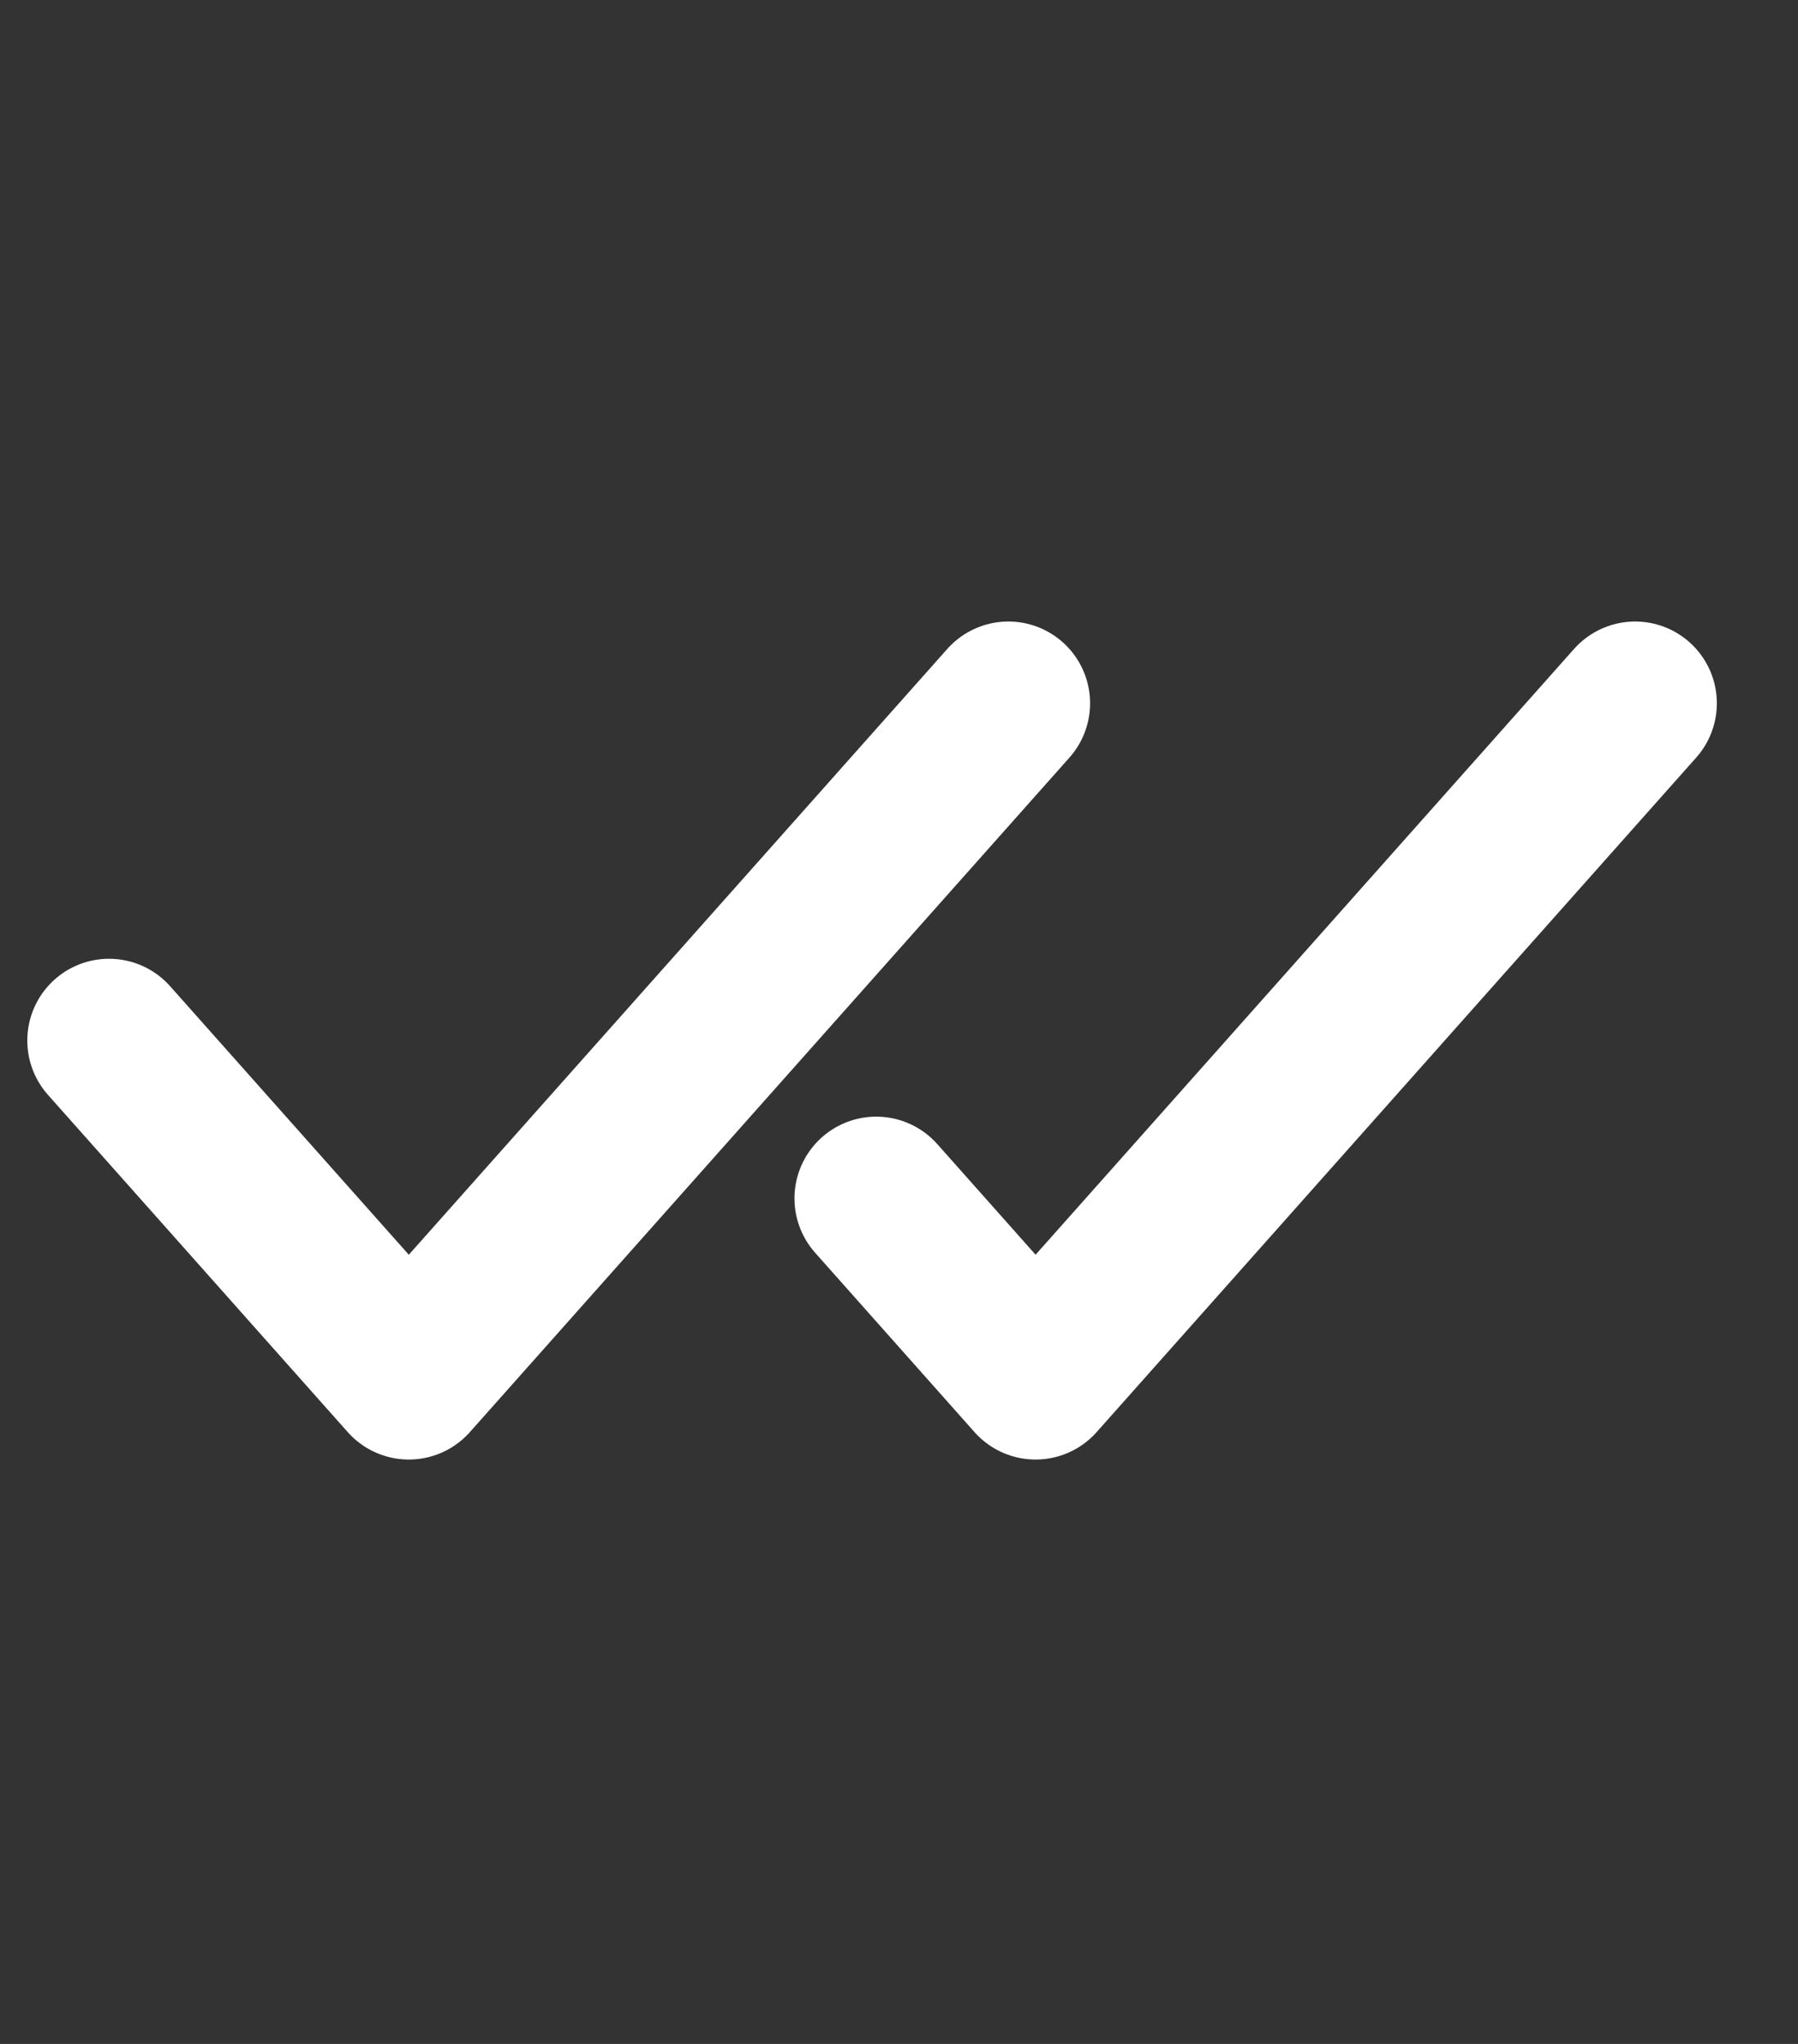 <svg width="22" height="25" viewBox="0 0 22 25" fill="none" xmlns="http://www.w3.org/2000/svg">
<rect x="0" y="0" width="22" height="25" fill="#333333" stroke="none"/>
<g clip-path="url(#clip0_154_3862)">
<path d="M12.338 8.602L5.002 16.852L1.334 12.727" stroke="white" stroke-width="2" stroke-linecap="round" stroke-linejoin="round"/>
<path d="M20.007 8.602L12.671 16.852L10.721 14.658" stroke="white" stroke-width="2" stroke-linecap="round" stroke-linejoin="round"/>
</g>
<defs>
<clipPath id="clip0_154_3862">
<rect width="21.341" height="24" fill="white" transform="translate(0 0.727)"/>
</clipPath>
</defs>
</svg>
